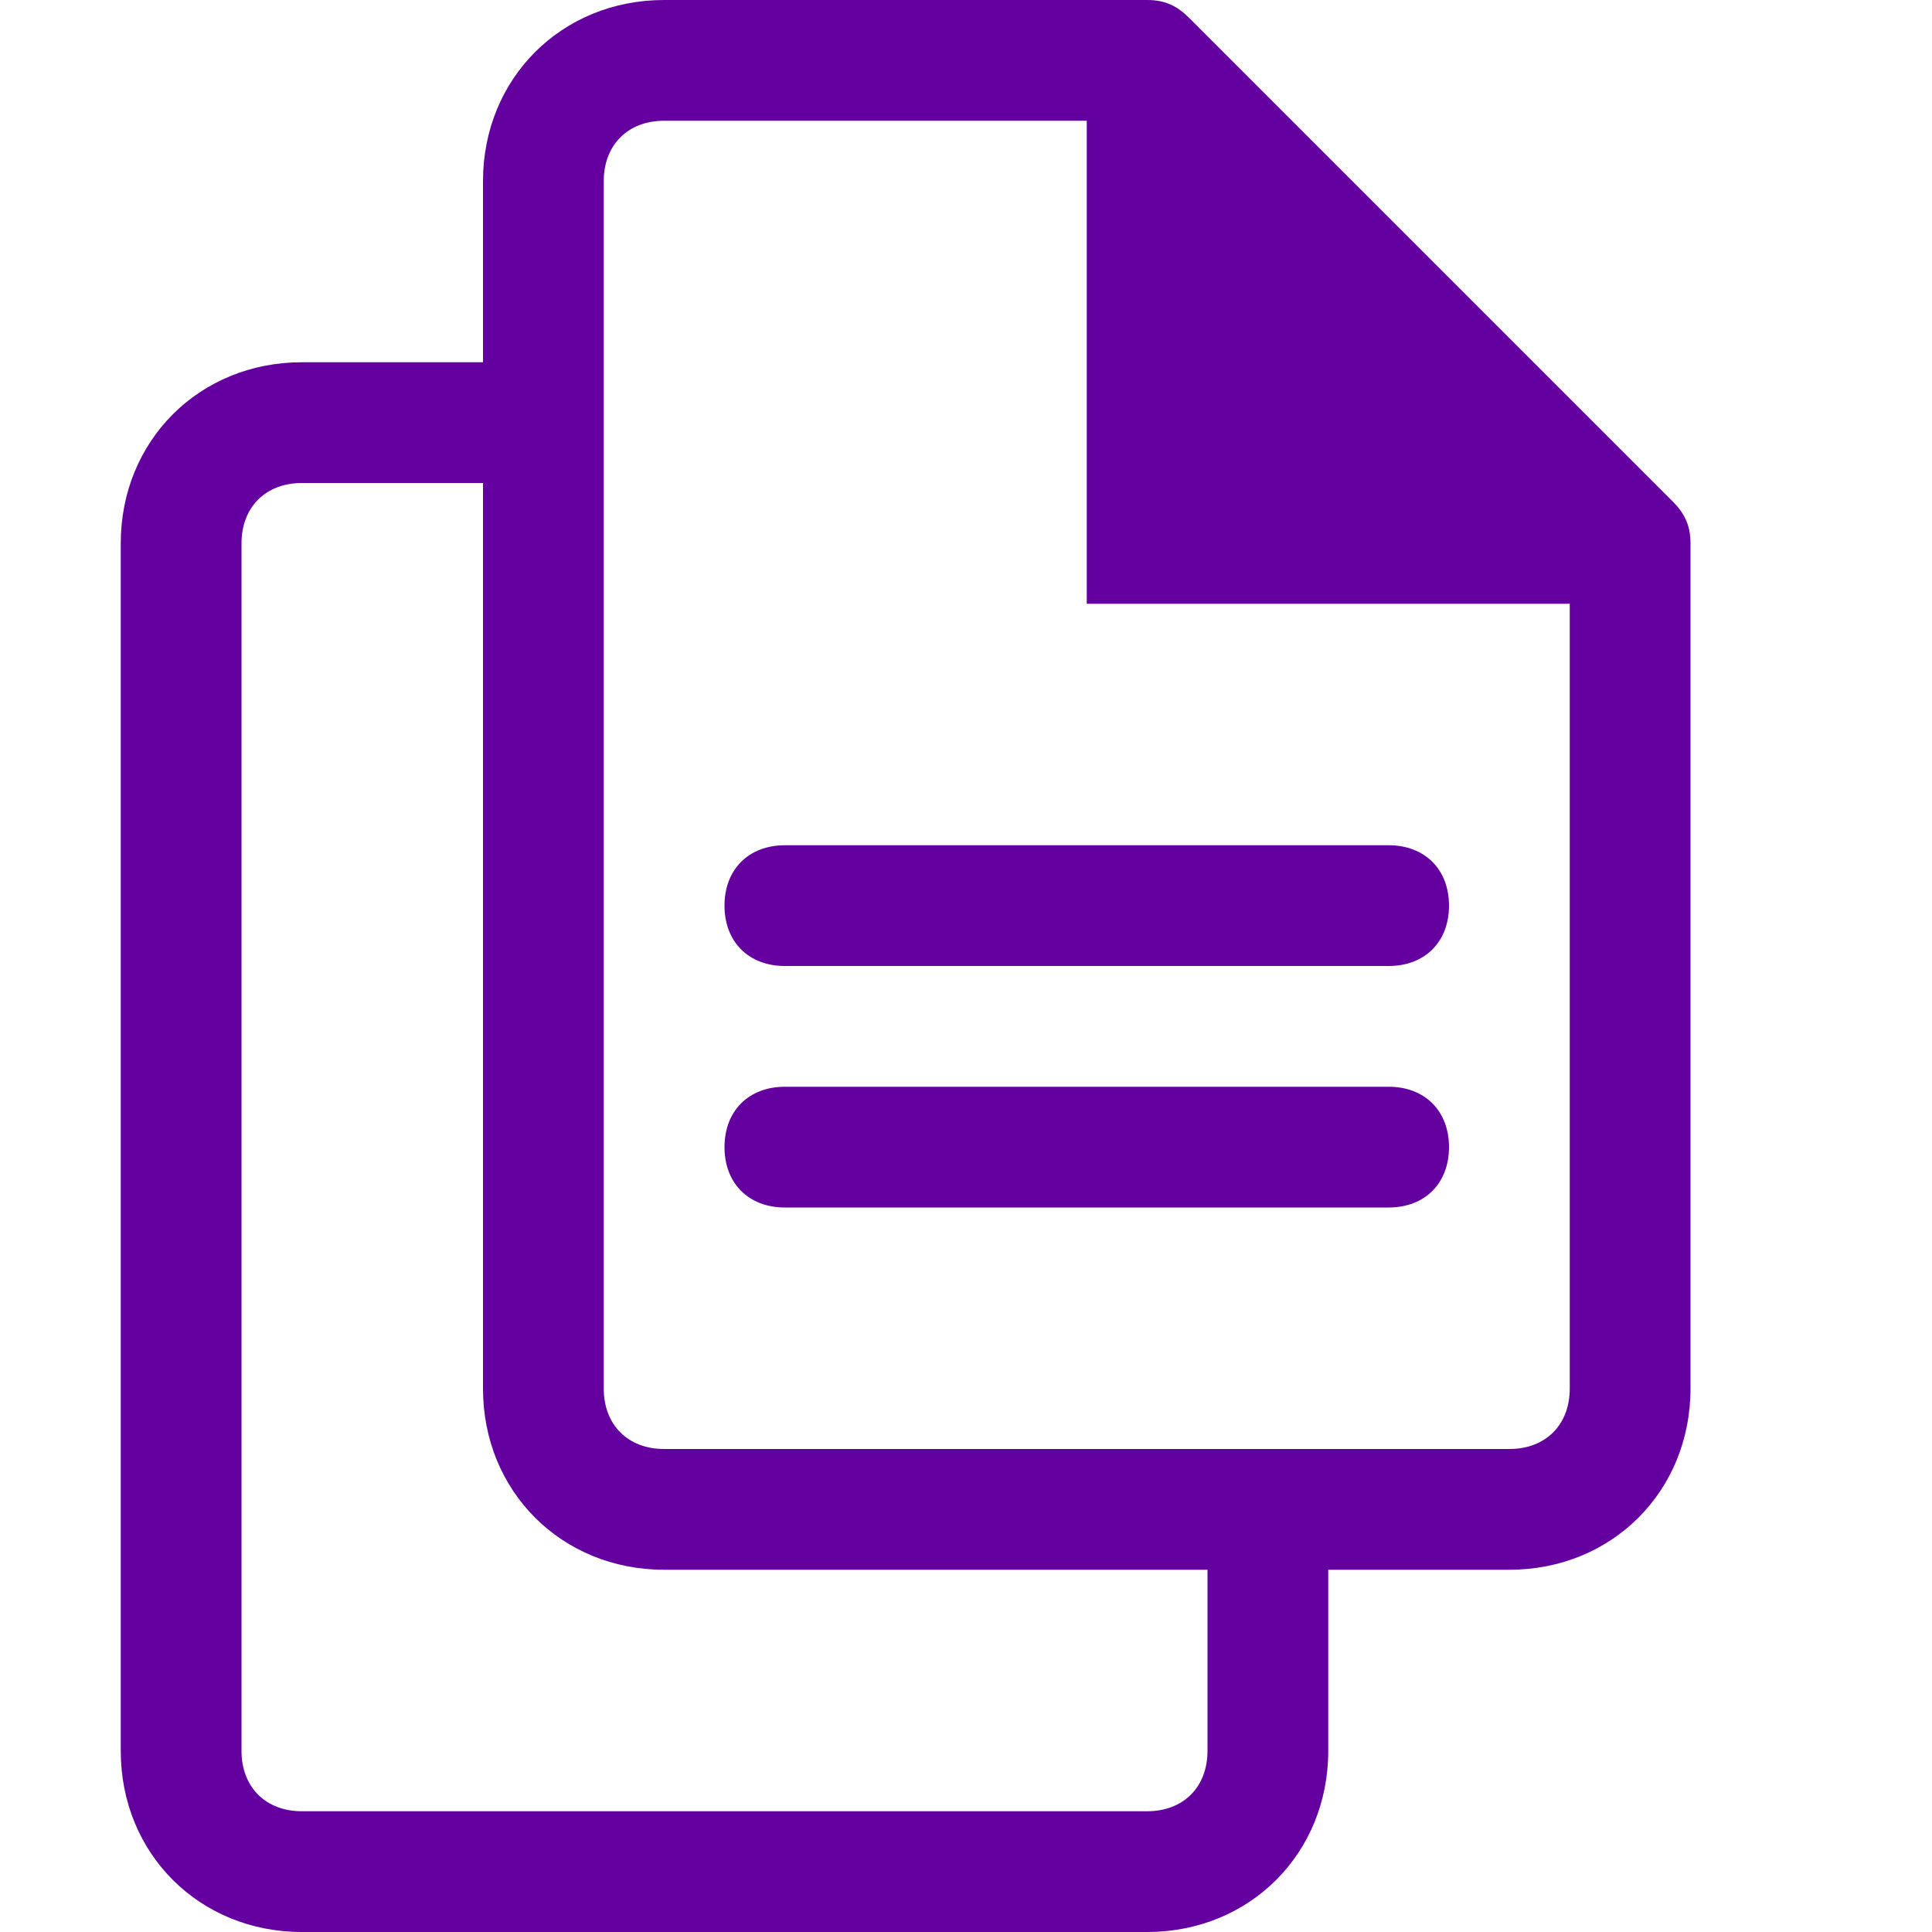 <?xml version="1.0" encoding="utf-8"?>
<!-- Generator: Adobe Illustrator 26.4.1, SVG Export Plug-In . SVG Version: 6.00 Build 0)  -->
<svg version="1.1" id="Layer_1" xmlns="http://www.w3.org/2000/svg" xmlns:xlink="http://www.w3.org/1999/xlink" x="0px" y="0px"
	 viewBox="0 0 32 32" style="enable-background:new 0 0 32 32;" xml:space="preserve">
<style type="text/css">
	.st0{fill:#6400A0;}
</style>
<g id="ico-hand-pan-32">
	<path class="st0" d="M27.7 8.3L19.7 0.3C19.5 0.1 19.3 0 19 0H11C9.3 0 8 1.3 8 3V6H5C3.3 6 2 7.3 2 9V29C2 30.7 3.3 32 5 32H19C20.7 32 22 30.7 22 29V26H25C26.7 26 28 24.7 28 23V9C28 8.7 27.9 8.5 27.7 8.3ZM20 29C20 29.6 19.6 30 19 30H5C4.4 30 4 29.6 4 29V9C4 8.4 4.4 8 5 8H8V23C8 24.7 9.3 26 11 26H20V29ZM26 23C26 23.6 25.6 24 25 24H11C10.4 24 10 23.6 10 23V3C10 2.4 10.4 2 11 2H18V10H26V23ZM24 15C24 15.6 23.6 16 23 16H13C12.4 16 12 15.6 12 15C12 14.4 12.4 14 13 14H23C23.6 14 24 14.4 24 15ZM24 19C24 19.6 23.6 20 23 20H13C12.4 20 12 19.6 12 19C12 18.4 12.4 18 13 18H23C23.6 18 24 18.4 24 19Z"/>
</g>
</svg>

